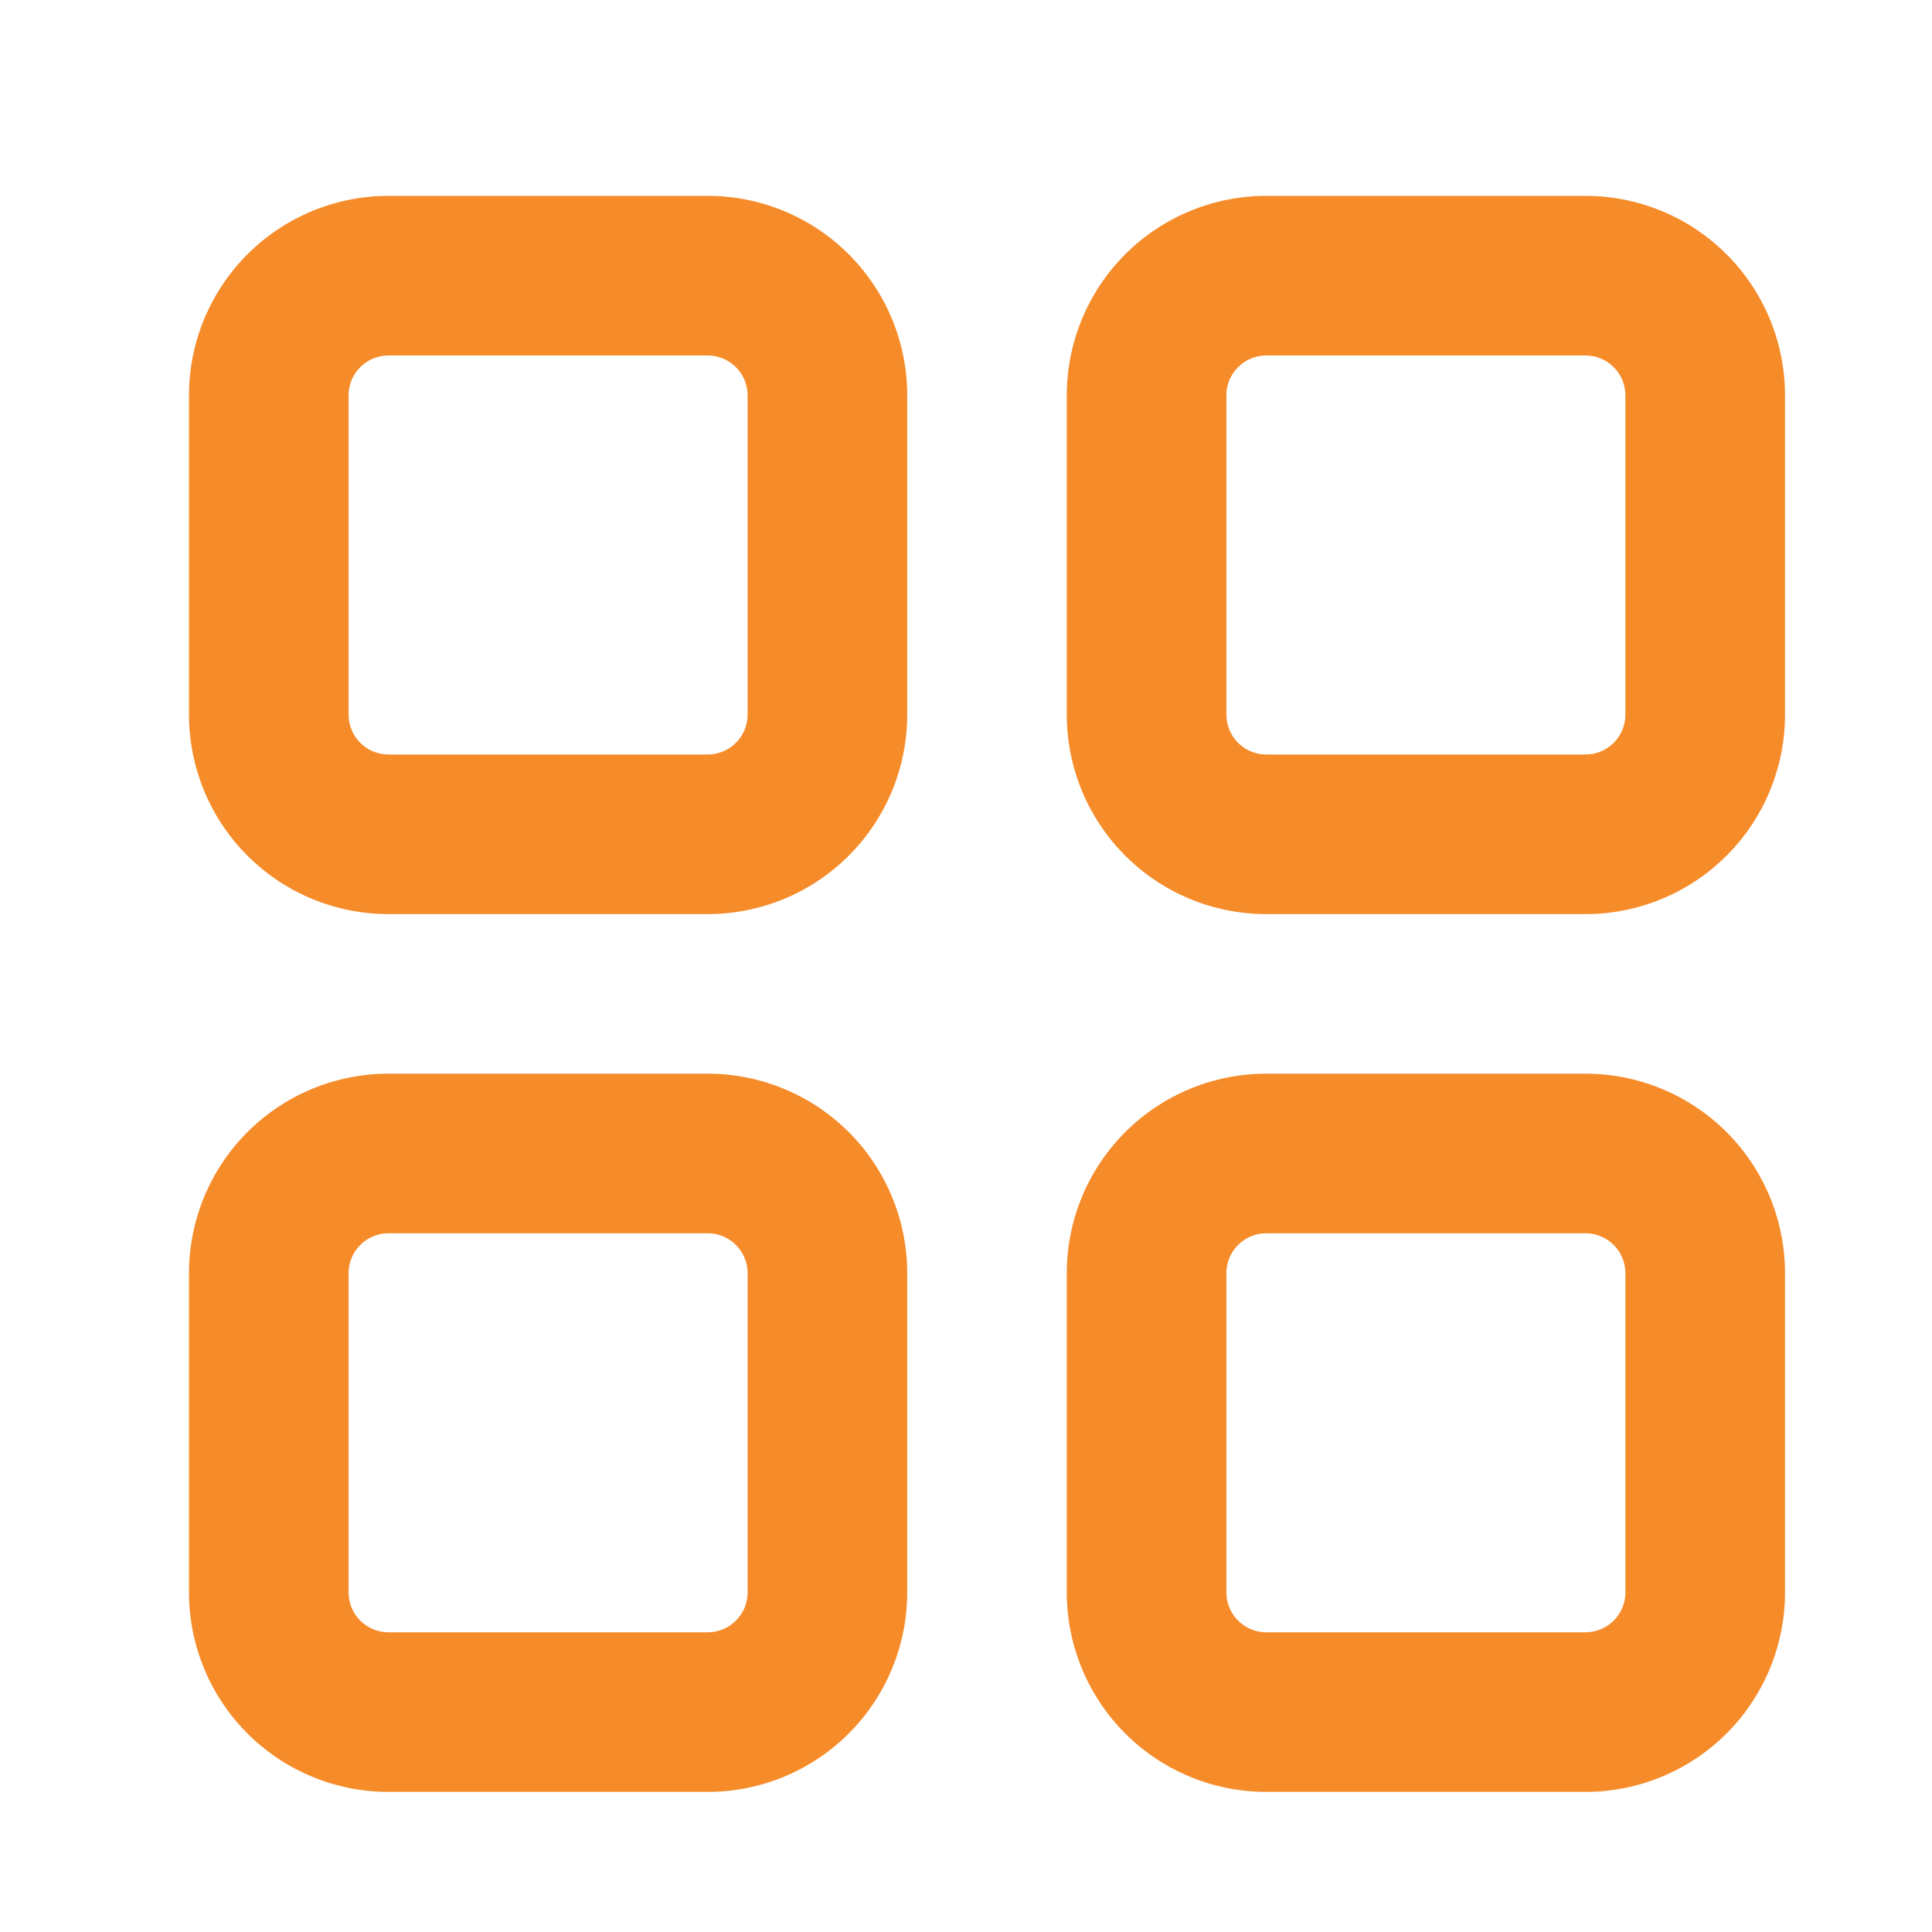 <svg width="23" height="23" fill="none" xmlns="http://www.w3.org/2000/svg"><path fill-rule="evenodd" clip-rule="evenodd" d="M8.425 2.332h-3.8A2.375 2.375 0 002.25 4.707v3.8a2.375 2.375 0 002.375 2.375h3.8A2.375 2.375 0 0010.8 8.507v-3.8a2.375 2.375 0 00-2.375-2.375zM4.15 4.707c0-.262.213-.475.475-.475h3.8c.262 0 .475.213.475.475v3.8a.475.475 0 01-.475.475h-3.8a.475.475 0 01-.475-.475v-3.8zm4.275 8.075h-3.8a2.375 2.375 0 00-2.375 2.375v3.8a2.375 2.375 0 002.375 2.375h3.8a2.375 2.375 0 002.375-2.375v-3.8a2.375 2.375 0 00-2.375-2.375zM4.15 15.157c0-.262.213-.475.475-.475h3.8c.262 0 .475.213.475.475v3.8a.475.475 0 01-.475.475h-3.8a.475.475 0 01-.475-.475v-3.8zm10.925-2.375h3.8a2.375 2.375 0 012.375 2.375v3.8a2.375 2.375 0 01-2.375 2.375h-3.8a2.375 2.375 0 01-2.375-2.375v-3.8a2.375 2.375 0 012.375-2.375zm0 1.9a.475.475 0 00-.475.475v3.8c0 .262.213.475.475.475h3.8a.475.475 0 00.475-.475v-3.8a.475.475 0 00-.475-.475h-3.8zm3.8-12.35h-3.8A2.375 2.375 0 0012.7 4.707v3.8a2.375 2.375 0 002.375 2.375h3.8a2.375 2.375 0 002.375-2.375v-3.8a2.375 2.375 0 00-2.375-2.375zM14.6 4.707c0-.262.213-.475.475-.475h3.8c.262 0 .475.213.475.475v3.8a.475.475 0 01-.475.475h-3.8a.475.475 0 01-.475-.475v-3.8z" fill="#F68B29"/></svg>